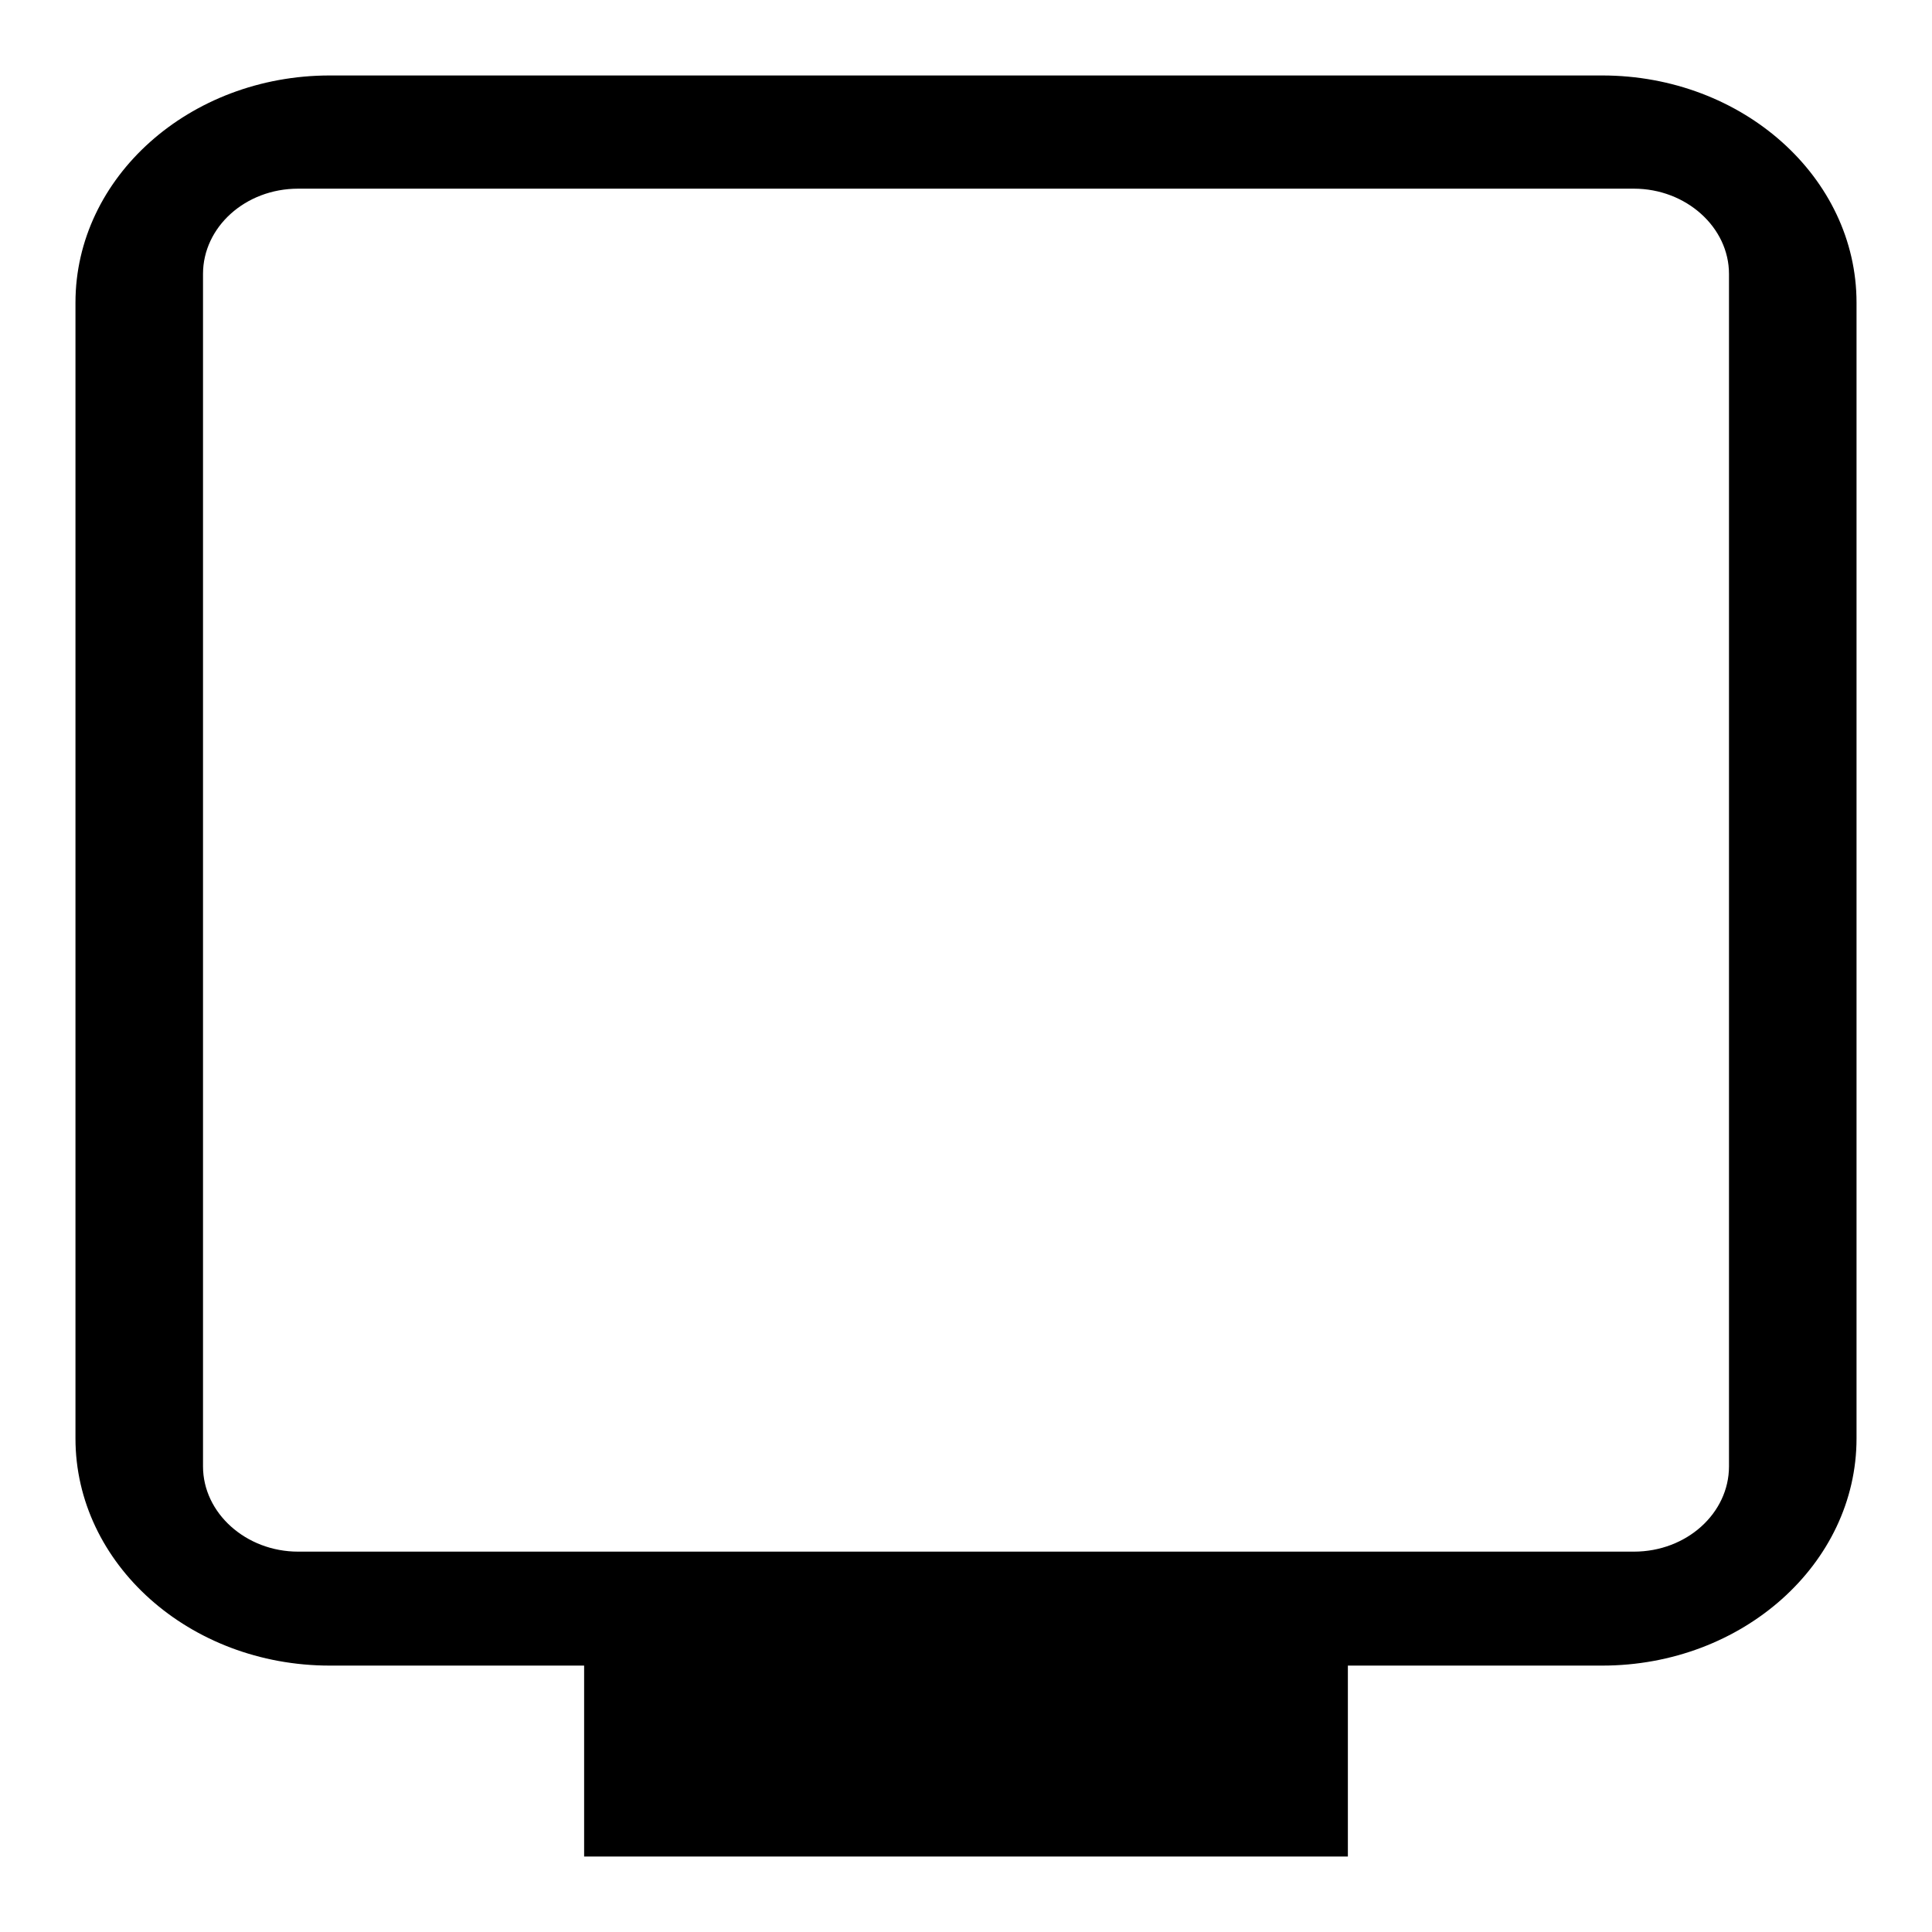<?xml version="1.0" encoding="utf-8"?>
<!-- Svg Vector Icons : http://www.onlinewebfonts.com/icon -->
<!DOCTYPE svg PUBLIC "-//W3C//DTD SVG 1.1//EN" "http://www.w3.org/Graphics/SVG/1.1/DTD/svg11.dtd">
<svg version="1.1" xmlns="http://www.w3.org/2000/svg" xmlns:xlink="http://www.w3.org/1999/xlink" x="0px" y="0px" viewBox="0 0 256 256" enable-background="new 0 0 256 256" xml:space="preserve">
<g><g><path fill="#000000" d="M212.3,220.7h-33.7V246H77.4v-25.3H43.7c-18.6,0-33.7-13.5-33.7-30.1V40.1C10,23.5,25.1,10,43.7,10h168.6c18.6,0,33.7,13.5,33.7,30.1v150.5C246,207.2,230.9,220.7,212.3,220.7z M229.1,36.3c0-6.2-5.7-11.3-12.6-11.3h-177c-7,0-12.6,5.1-12.6,11.3v158c0,6.2,5.7,11.3,12.6,11.3h177c7,0,12.6-5.1,12.6-11.3V36.3z"/></g></g>
</svg>